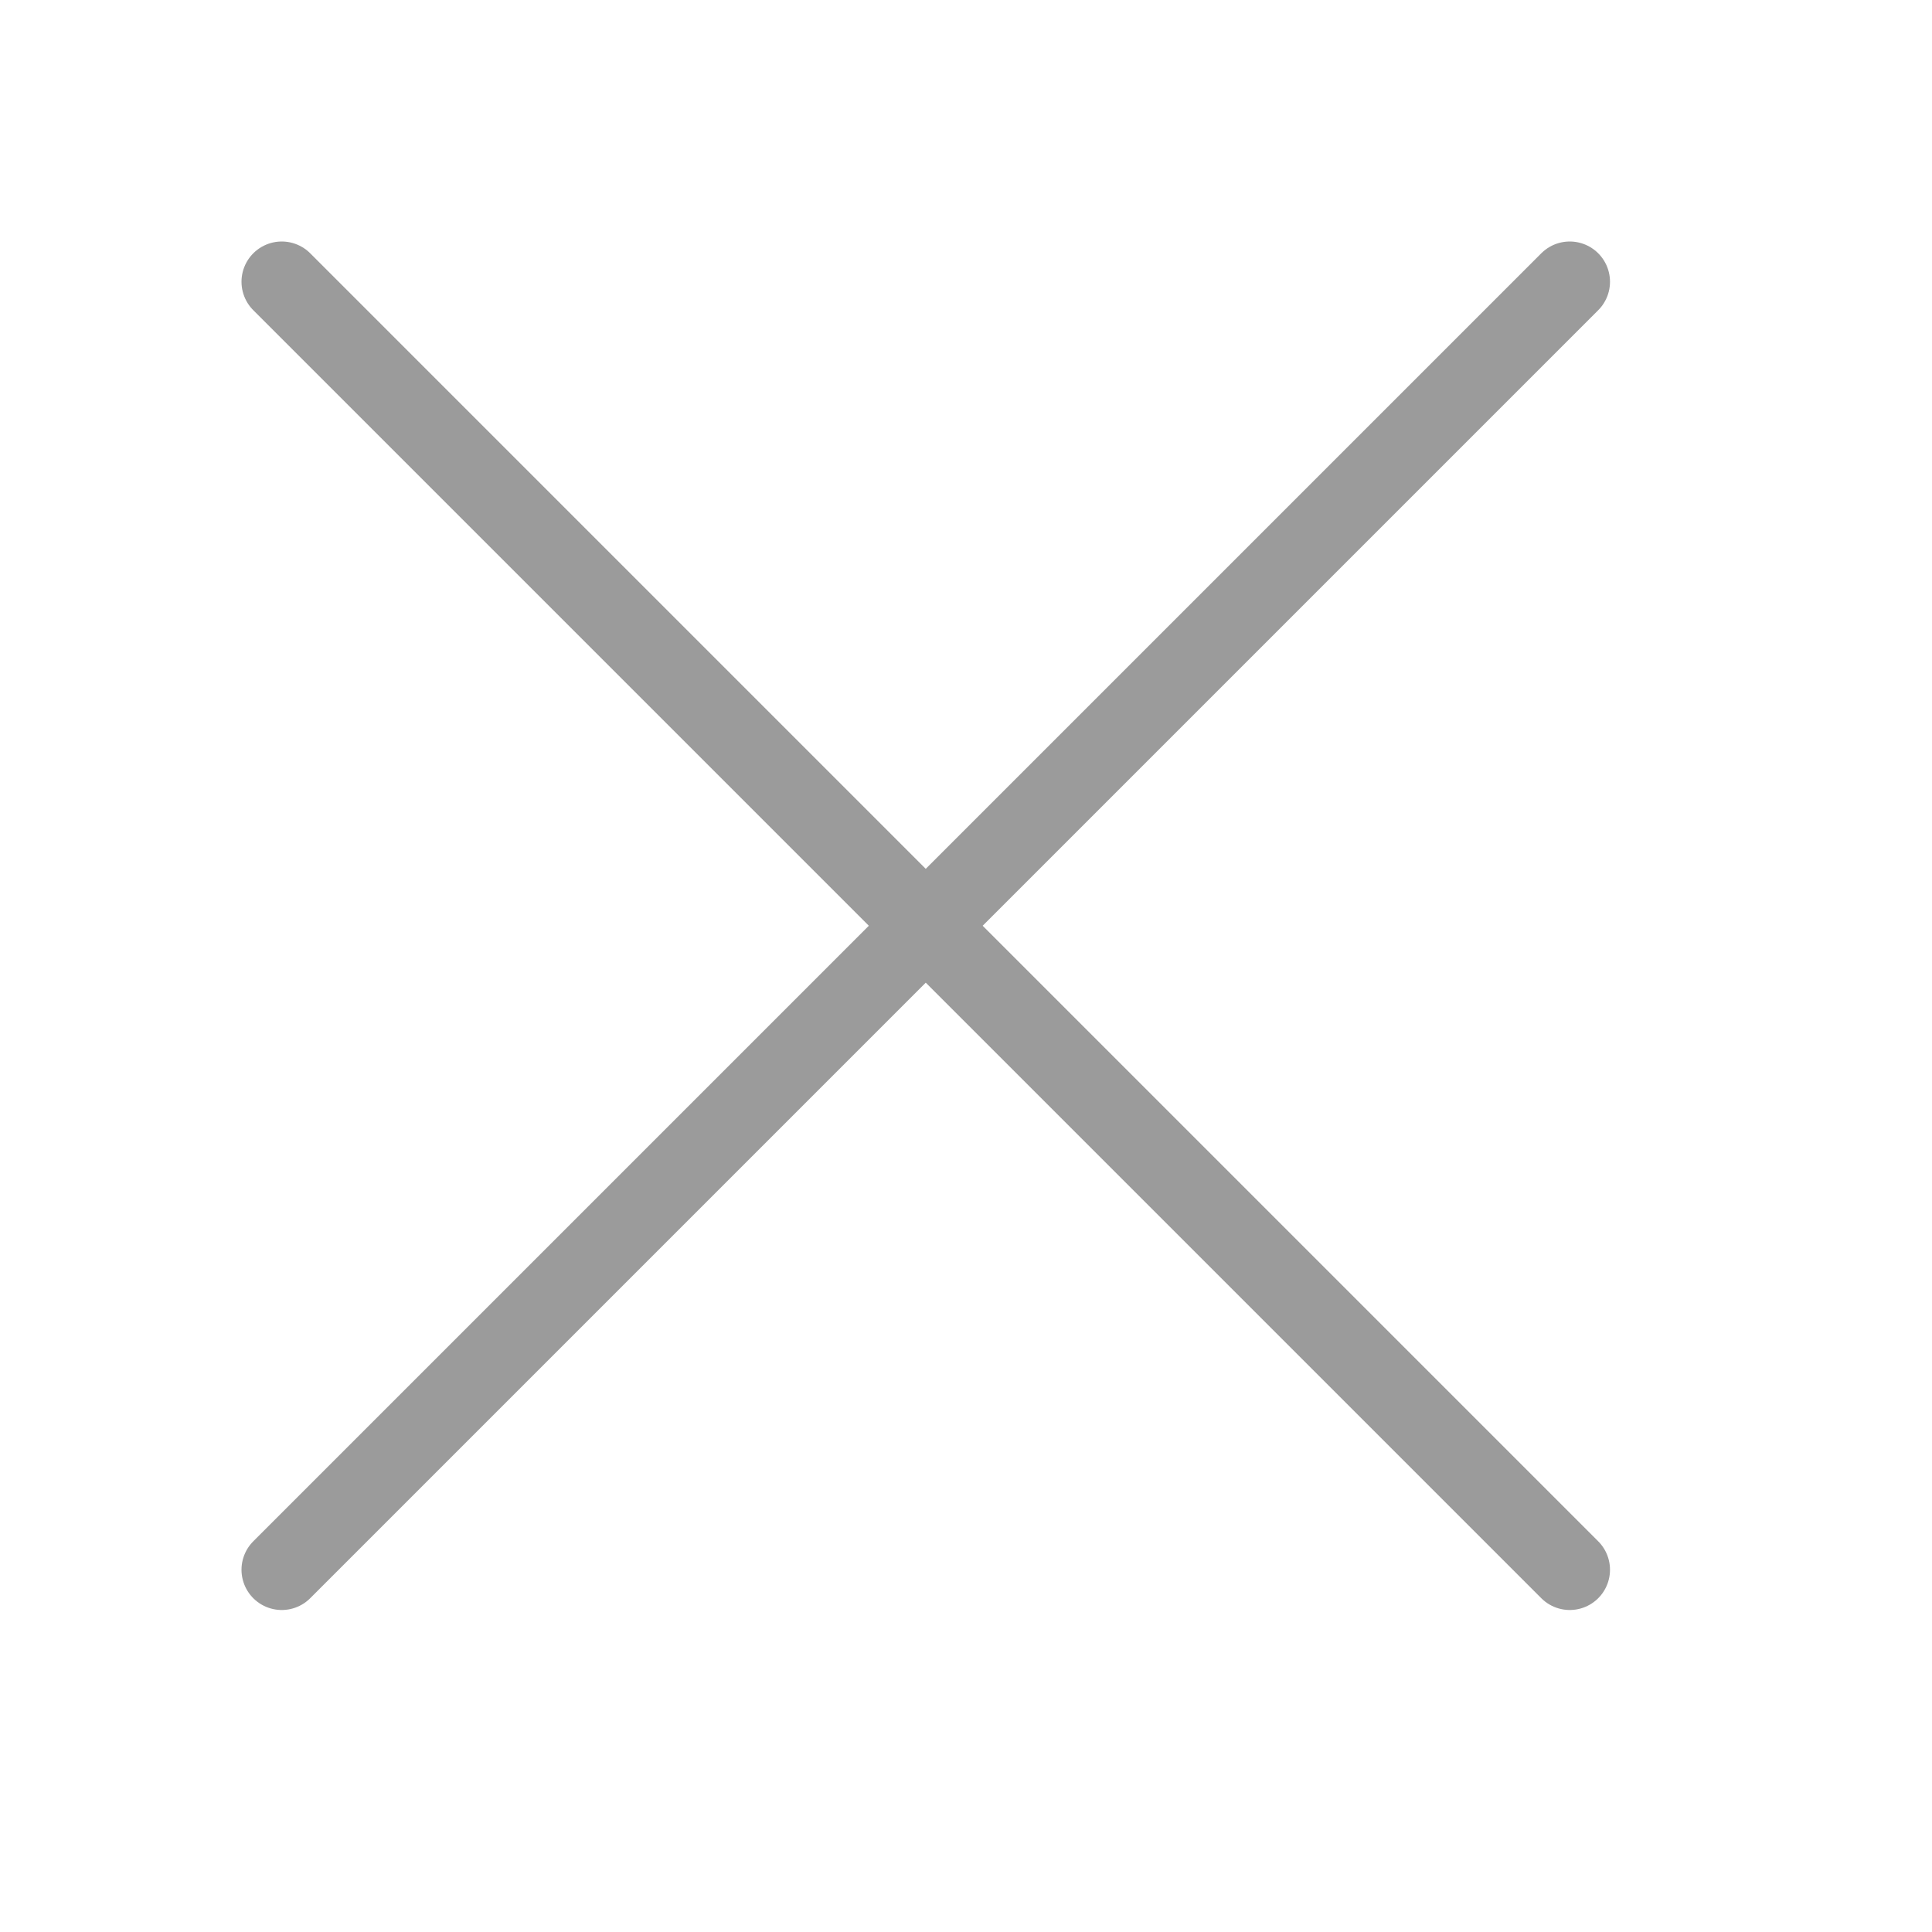 <svg xmlns="http://www.w3.org/2000/svg" width="24" height="24" viewBox="0 0 24 24">
    <path fill="none" fill-rule="evenodd" stroke="#9B9B9B" stroke-linecap="round" stroke-linejoin="round" d="M3.5 3.5l16 16m-16 0l16-16"/>
</svg>
